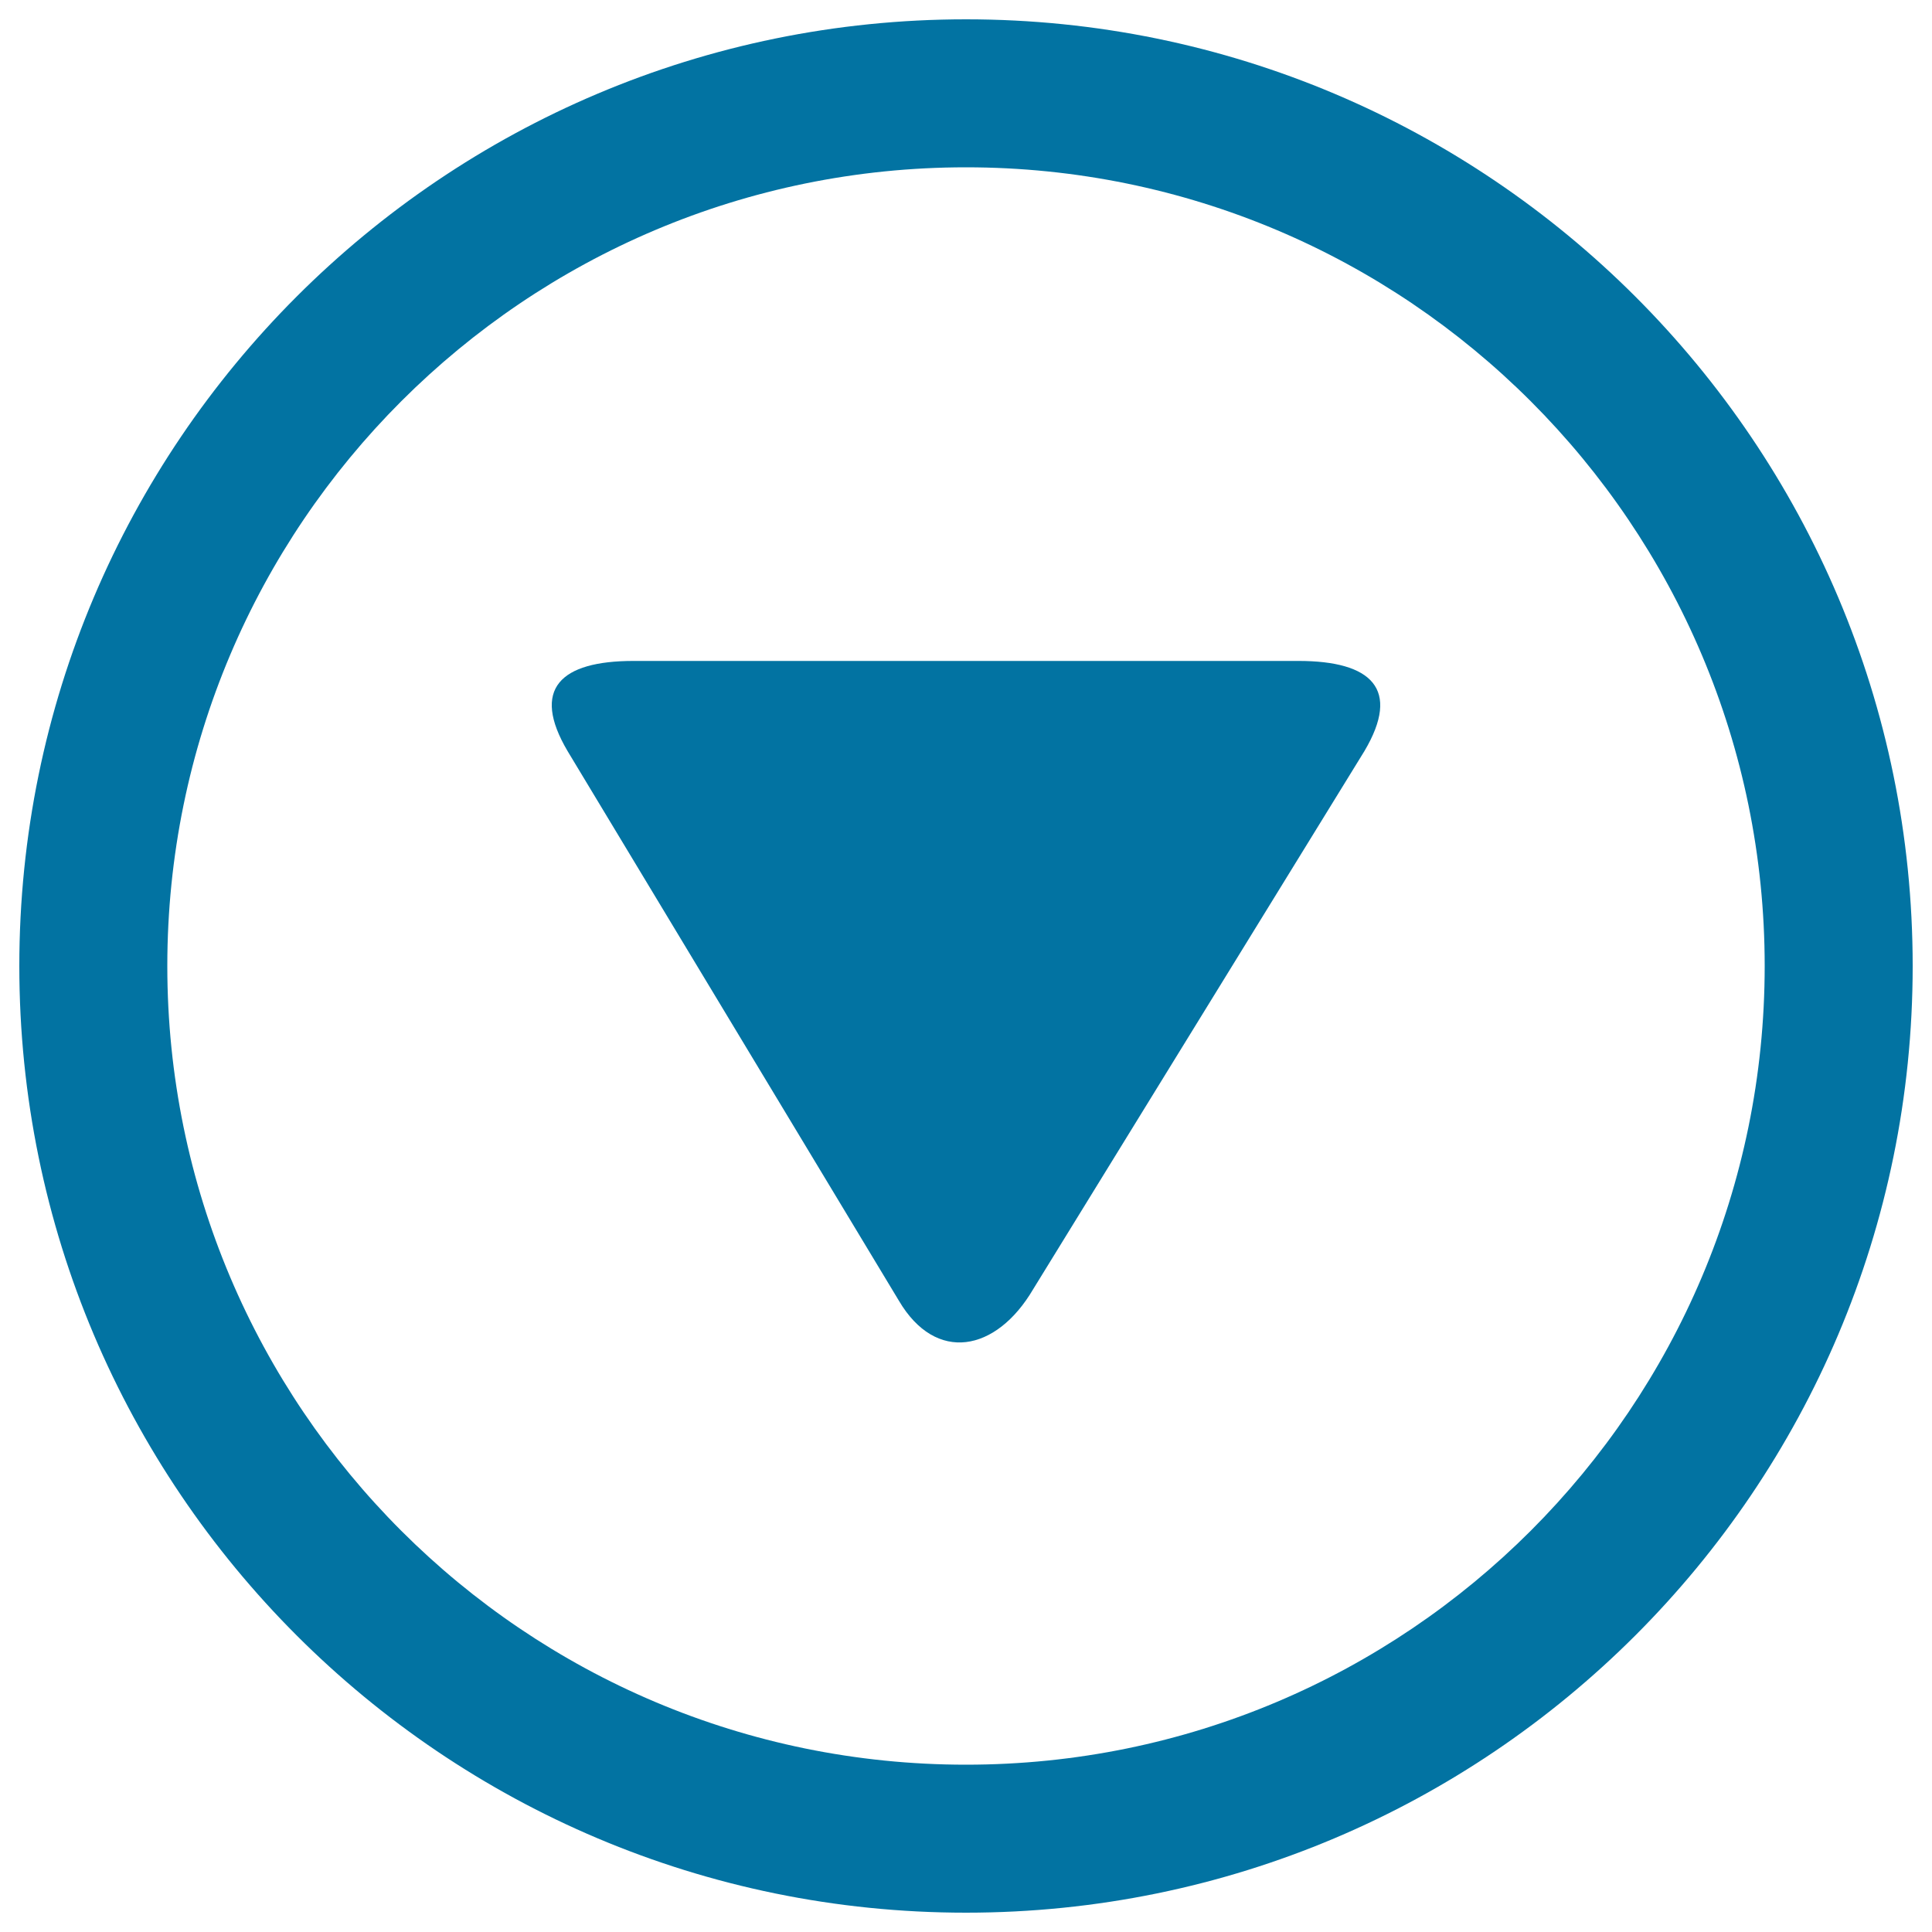 <svg xmlns="http://www.w3.org/2000/svg" viewBox="0 0 1000 1000" style="fill:#0273a2">
<title>Down Arrow Circular Button SVG icon</title>
<g><path d="M990,500c0-270.6-219.4-490-490-490C229.4,10,10,229.4,10,500c0,270.6,219.4,490,490,490C770.6,990,990,770.6,990,500z M86.6,500C86.6,271.7,271.7,86.6,500,86.6c228.3,0,413.4,185.1,413.4,413.4c0,228.3-185.1,413.4-413.4,413.4C271.7,913.4,86.6,728.3,86.6,500z"/><path d="M534.7,667.4l171.5-278.6c19.1-32.2,3.7-46.7-34.1-46.7H327.9c-37.8,0-53.2,14.4-34.1,46.7l171.5,284.5C484.4,705.7,515.6,699.8,534.7,667.4z"/></g>
</svg>